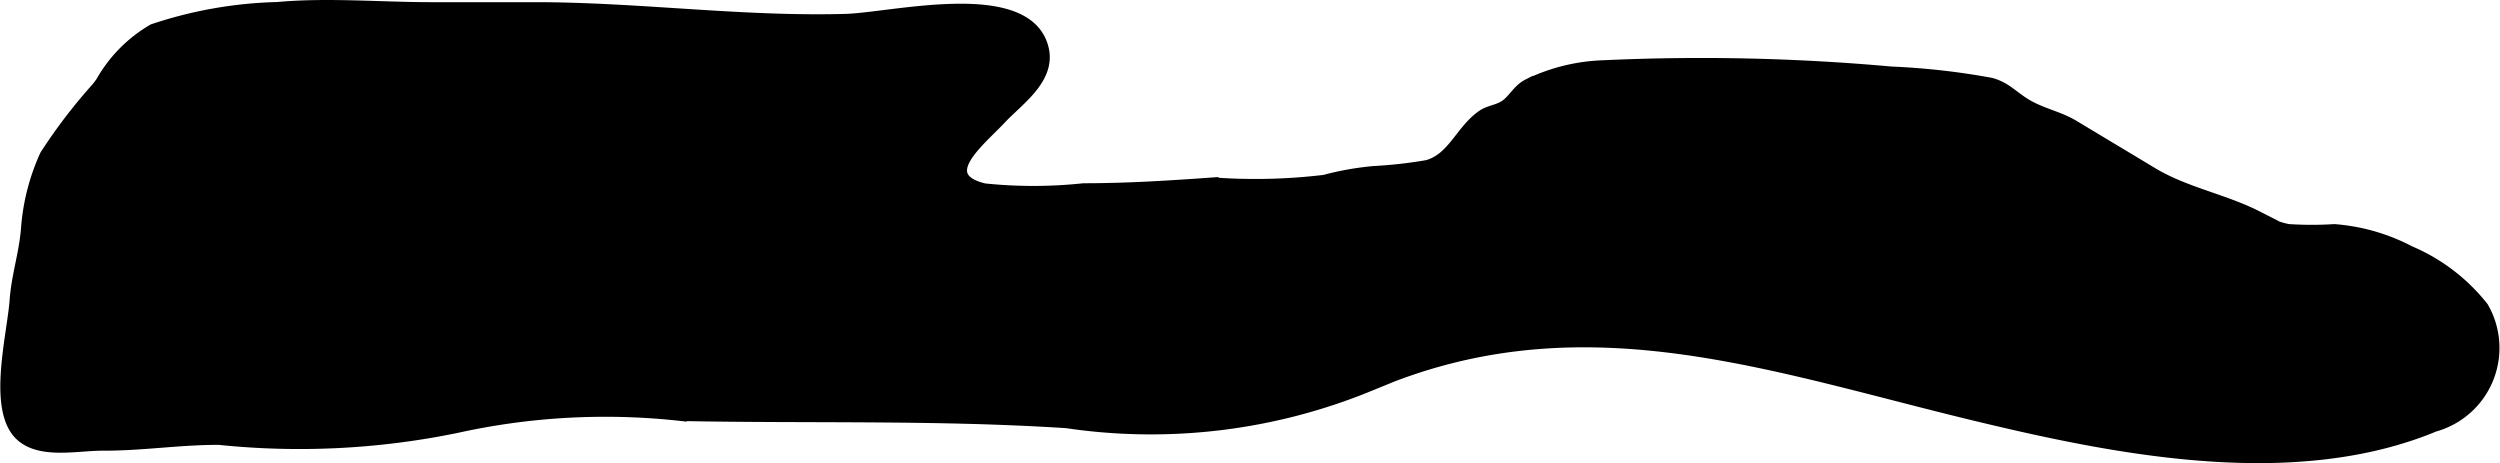 <?xml version="1.0" encoding="UTF-8"?>
<svg xmlns="http://www.w3.org/2000/svg"
     version="1.1"
     width="12.58mm"
     height="2.331mm"
     viewBox="0 0 35.661 6.608">
   <defs>
      <style type="text/css"><![CDATA[
      .a {
        stroke: #000;
        stroke-miterlimit: 10;
        stroke-width: 0.15px;
        fill-rule: evenodd;
      }
    ]]></style>
   </defs>
   <path class="a"
         d="M1.385,1.242c.019-.025.038-.05.055-.075a2.015,2.015,0,0,1,.741-.75A6.035,6.035,0,0,1,3.954.104c.717-.066,1.475.002,2.194.002h1.481c1.481,0,2.947.209,4.436.167.65-.019,2.469-.474,2.792.333.192.482-.316.809-.581,1.093-.293.314-.95.82-.235.992a6.735,6.735,0,0,0,1.417-.002c.628,0,1.235-.039,1.849-.083a8.242,8.242,0,0,0,1.585-.037,4.144,4.144,0,0,1,.711-.126,6.379,6.379,0,0,0,.754-.085c.366-.1.474-.498.786-.715.091-.064.219-.074.315-.135.122-.076.187-.23.333-.305a2.667,2.667,0,0,1,1.089-.269,30.181,30.181,0,0,1,4.096.09,10.228,10.228,0,0,1,1.423.16c.241.064.338.221.582.344.203.103.41.145.602.261.367.221.748.449,1.123.675.466.28,1.018.377,1.488.616a1.17,1.17,0,0,0,.446.191,5.084,5.084,0,0,0,.657.001,2.766,2.766,0,0,1,1.079.31,2.654,2.654,0,0,1,1.046.798,1.163,1.163,0,0,1-.694,1.704c-1.974.82-4.435.351-6.427-.125-3.036-.722-5.751-1.767-8.776-.448a8.212,8.212,0,0,1-4.311.522c-1.839-.119-3.653-.066-5.493-.102a9.81,9.81,0,0,0-3.204.17,11.118,11.118,0,0,1-3.394.17c-.558-.002-1.093.085-1.656.083-.361-.001-.87.119-1.159-.124-.425-.357-.135-1.432-.097-1.94.026-.358.13-.652.162-1.017a3.071,3.071,0,0,1,.269-1.06A7.702,7.702,0,0,1,1.385,1.242Z"/>
</svg>
